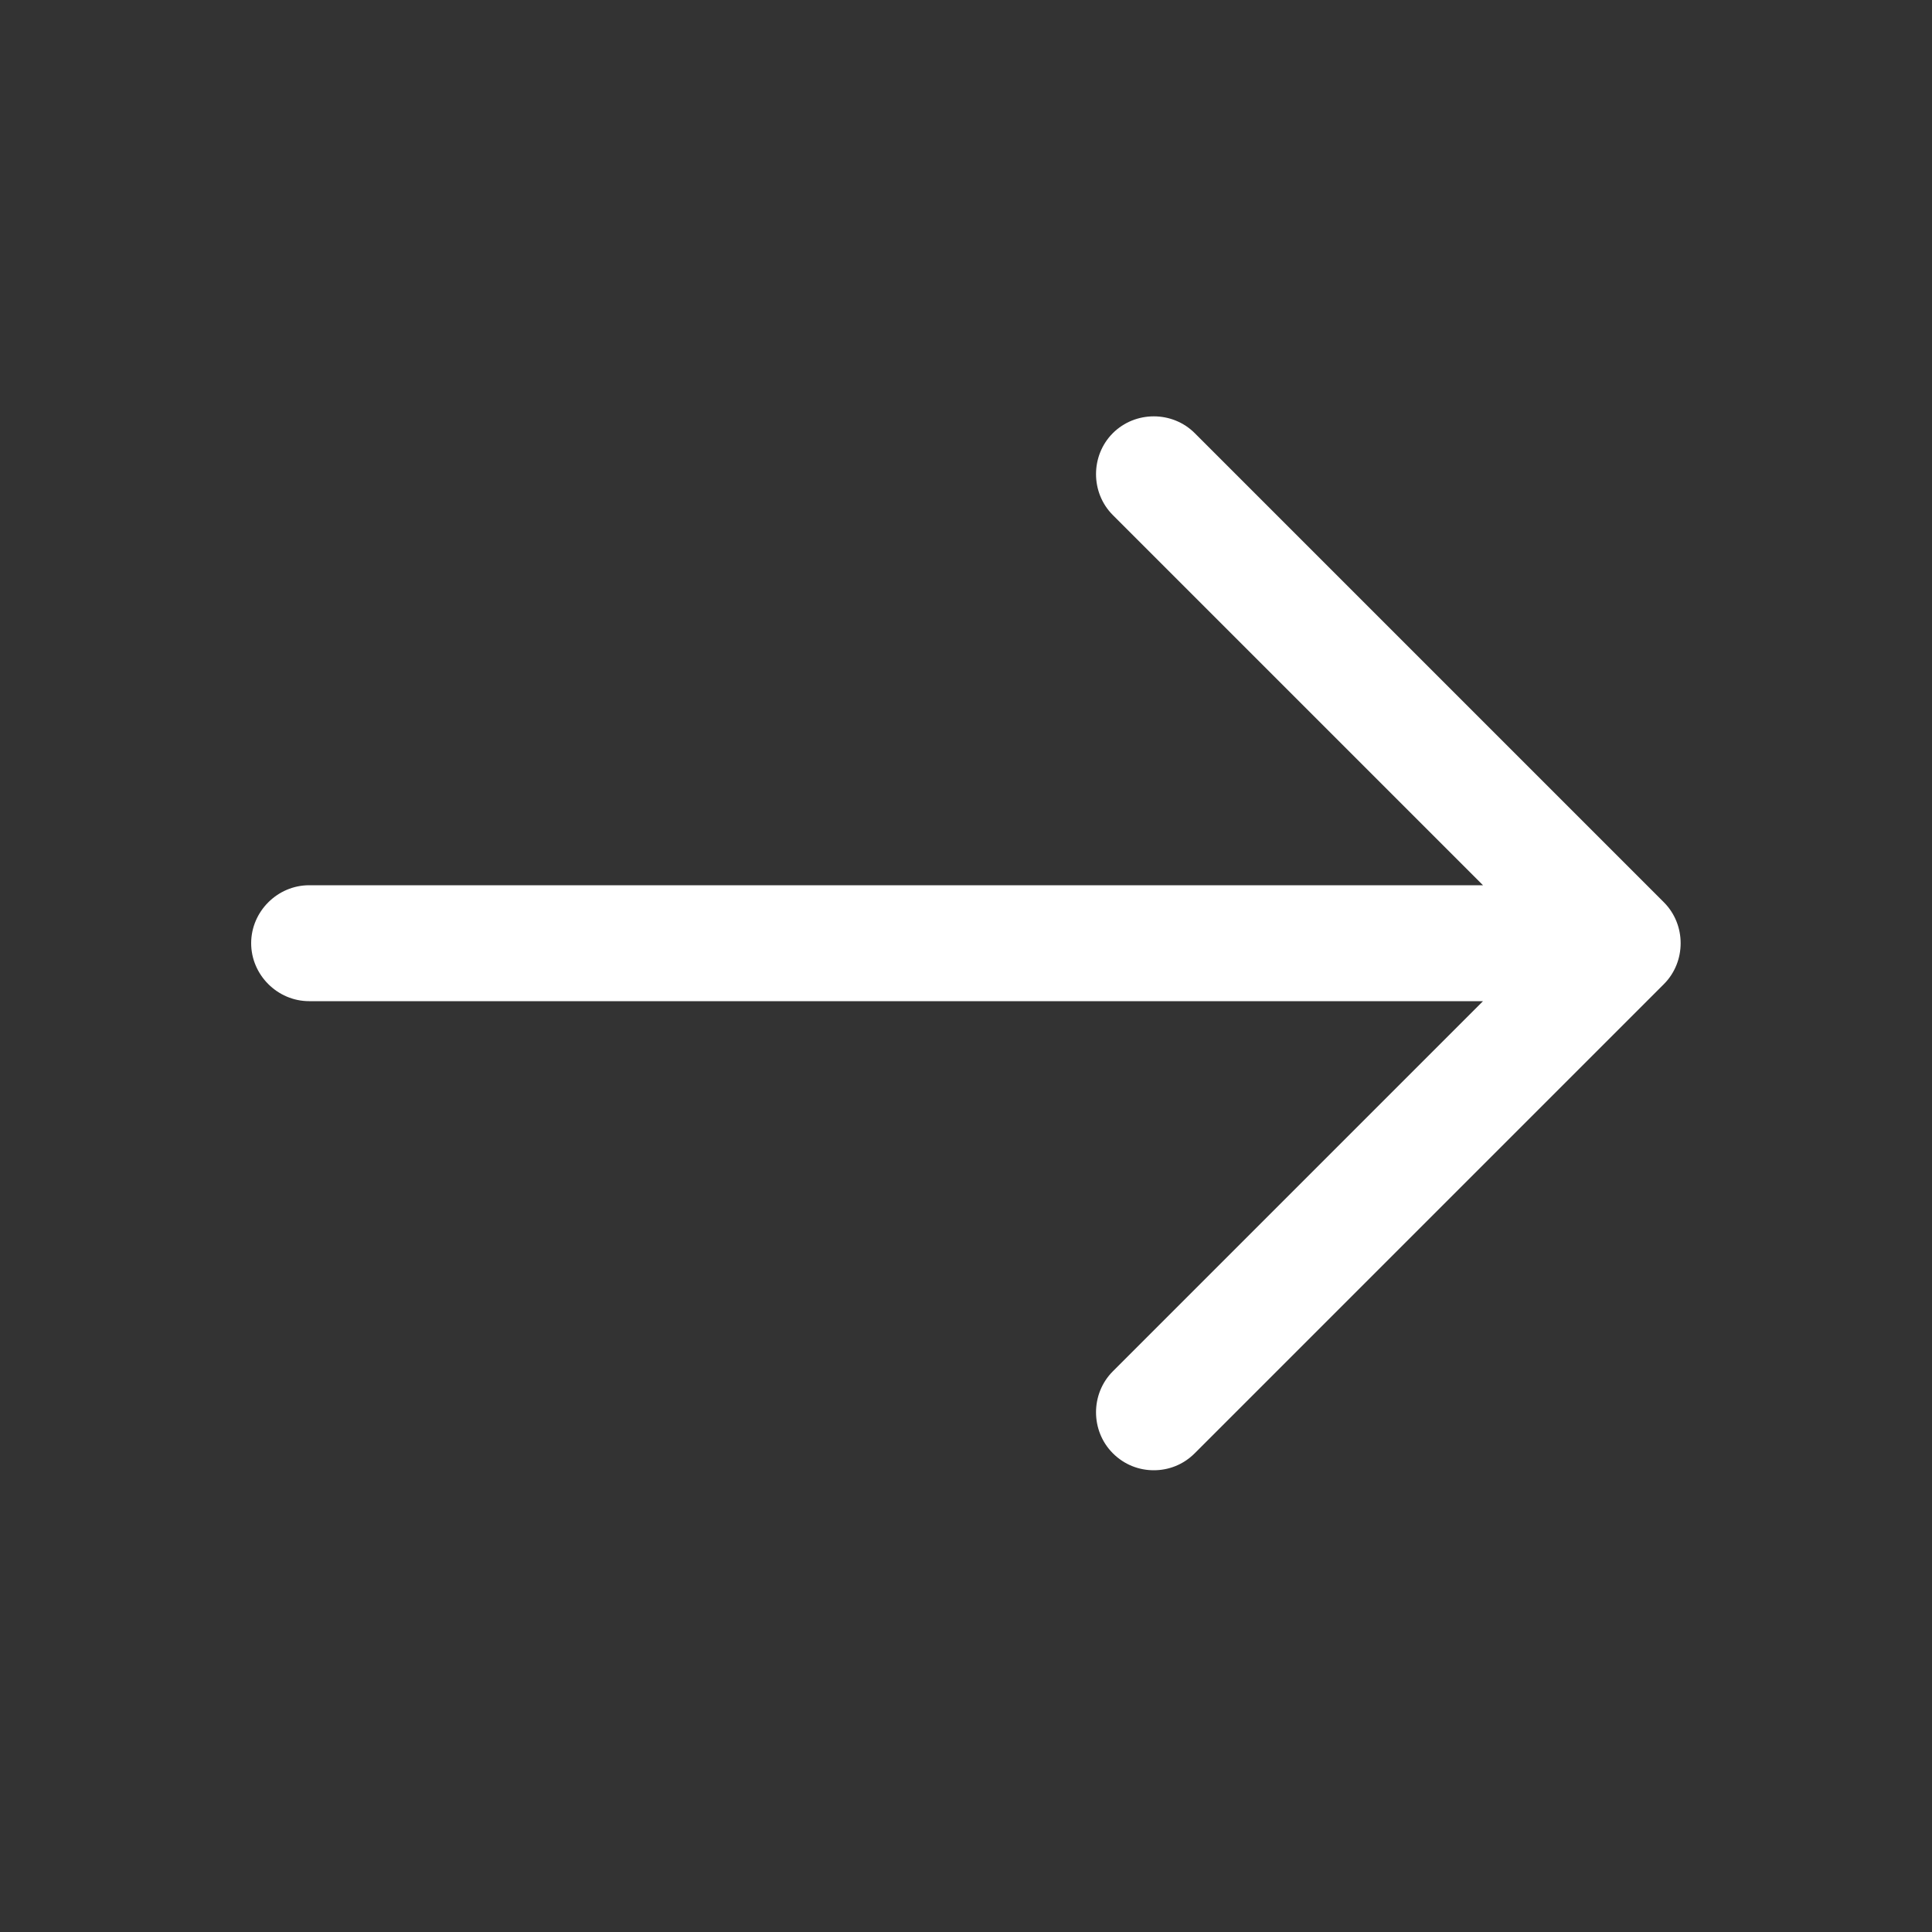 <svg width="24" height="24" viewBox="0 0 25 25" fill="none" xmlns="http://www.w3.org/2000/svg">
<rect x="0" y="0" width="25" height="25" fill="#333333" stroke="none"/>
<g id="icons/outline/arrow-right">
<path id="Union" fill-rule="evenodd" clip-rule="evenodd" d="M14.4 18.805C14.55 18.955 14.74 19.025 14.93 19.025C15.12 19.025 15.31 18.955 15.46 18.805L21.53 12.735C21.82 12.445 21.82 11.965 21.53 11.675L15.46 5.605C15.17 5.315 14.69 5.315 14.4 5.605C14.11 5.895 14.11 6.375 14.4 6.665L19.19 11.455H4C3.59 11.455 3.25 11.795 3.25 12.205C3.25 12.615 3.59 12.955 4 12.955H19.19L14.4 17.745C14.11 18.035 14.11 18.515 14.4 18.805Z" fill="#FFFFFF"/>
</g>
</svg>
